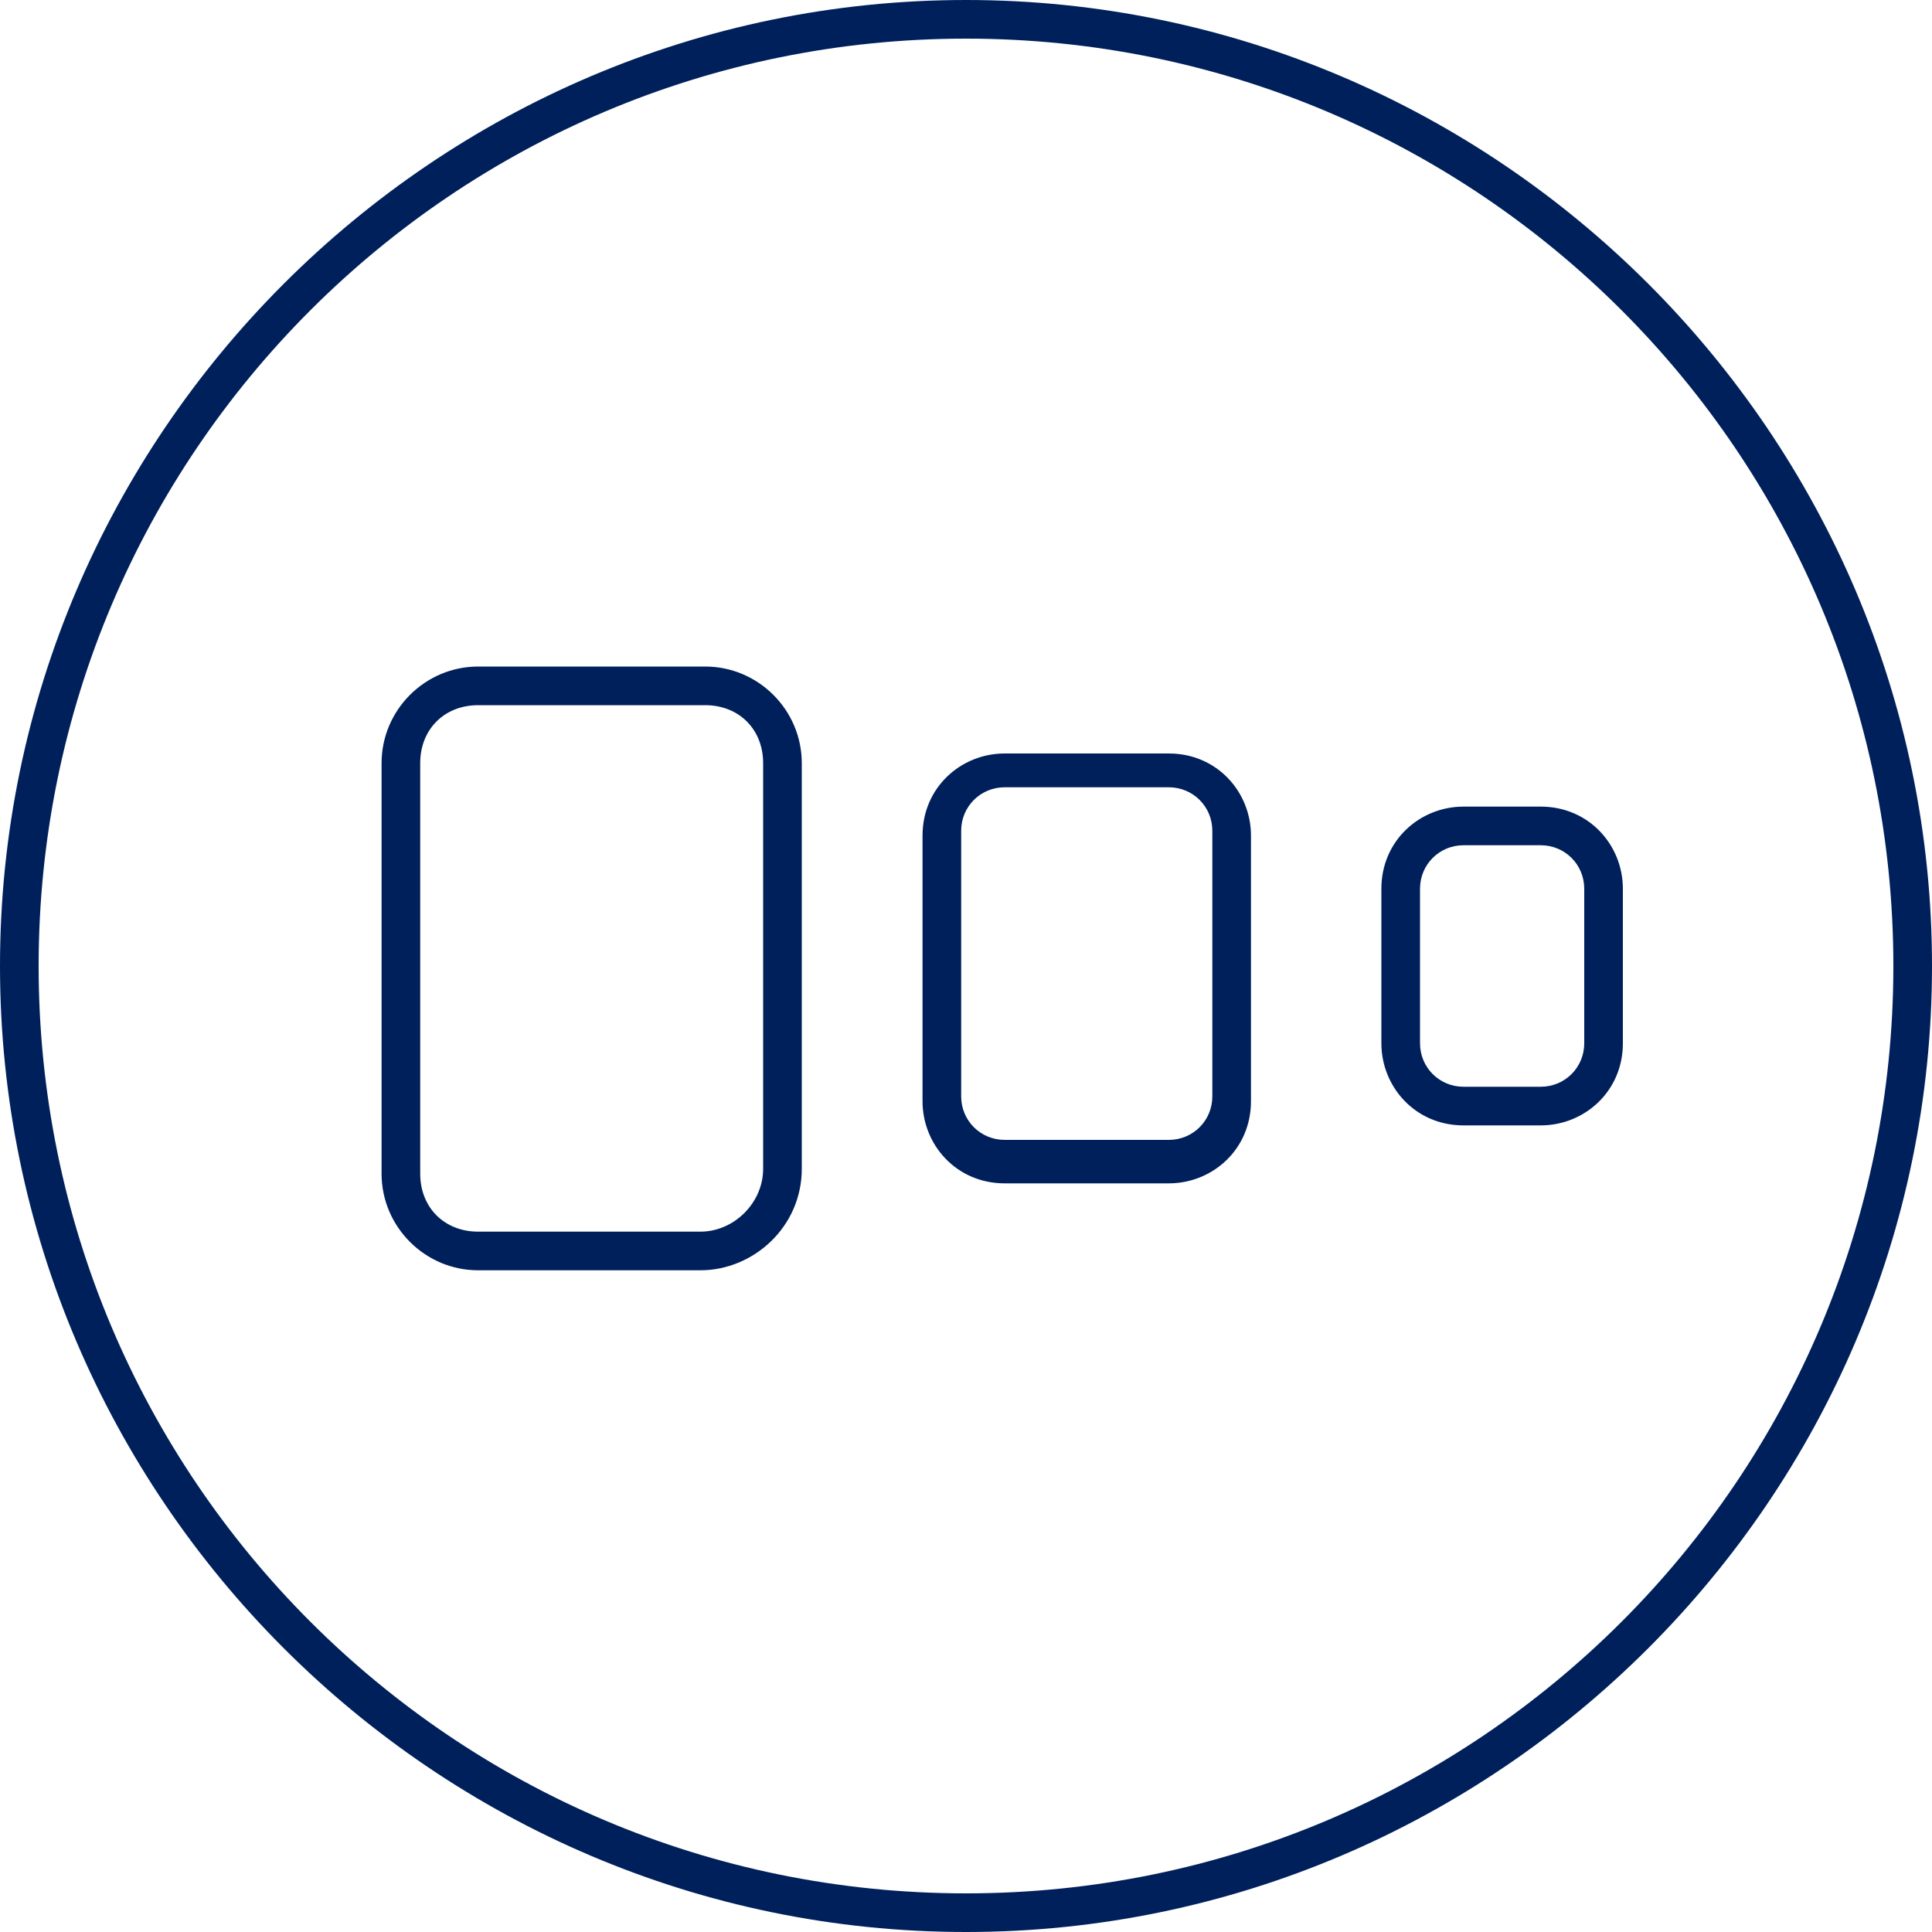 <svg xmlns="http://www.w3.org/2000/svg" id="Ebene_1" viewBox="0 0 40 40"><defs><style>      .st0 {        fill: #00205b;      }    </style></defs><path class="st0" d="M30.3,17.5c-.5,0-.9.4-.9.9v3.2c0,.5.4.9.9.9h1.6c.5,0,.9-.4.9-.9v-3.2c0-.5-.4-.9-.9-.9h-1.6ZM31.9,23.3h-1.6c-1,0-1.7-.8-1.7-1.7v-3.2c0-1,.8-1.7,1.7-1.7h1.6c1,0,1.7.8,1.7,1.7v3.2c0,1-.8,1.7-1.7,1.7M20.8,16.3c-.5,0-.9.4-.9.9v5.5c0,.5.4.9.9.9h3.4c.5,0,.9-.4.9-.9v-5.5c0-.5-.4-.9-.9-.9h-3.4ZM24.2,24.5h-3.4c-1,0-1.7-.8-1.7-1.7v-5.5c0-1,.8-1.7,1.7-1.7h3.4c1,0,1.7.8,1.7,1.7v5.5c0,1-.8,1.7-1.7,1.7M9.9,14.6c-.7,0-1.2.5-1.2,1.2v8.5c0,.7.5,1.2,1.2,1.2h4.6c.7,0,1.3-.6,1.3-1.3v-8.4c0-.7-.5-1.2-1.2-1.2h-4.7ZM14.5,26.3h-4.6c-1.1,0-2-.9-2-2v-8.5c0-1.1.9-2,2-2h4.7c1.1,0,2,.9,2,2v8.4c0,1.2-1,2.1-2.1,2.1M20,0C9,0,0,9,0,20s9,20,20,20,20-9,20-20S31,0,20,0M20,.8c10.6,0,19.2,8.6,19.2,19.2s-8.6,19.2-19.2,19.2S.8,30.6.8,20,9.4.8,20,.8"></path></svg>